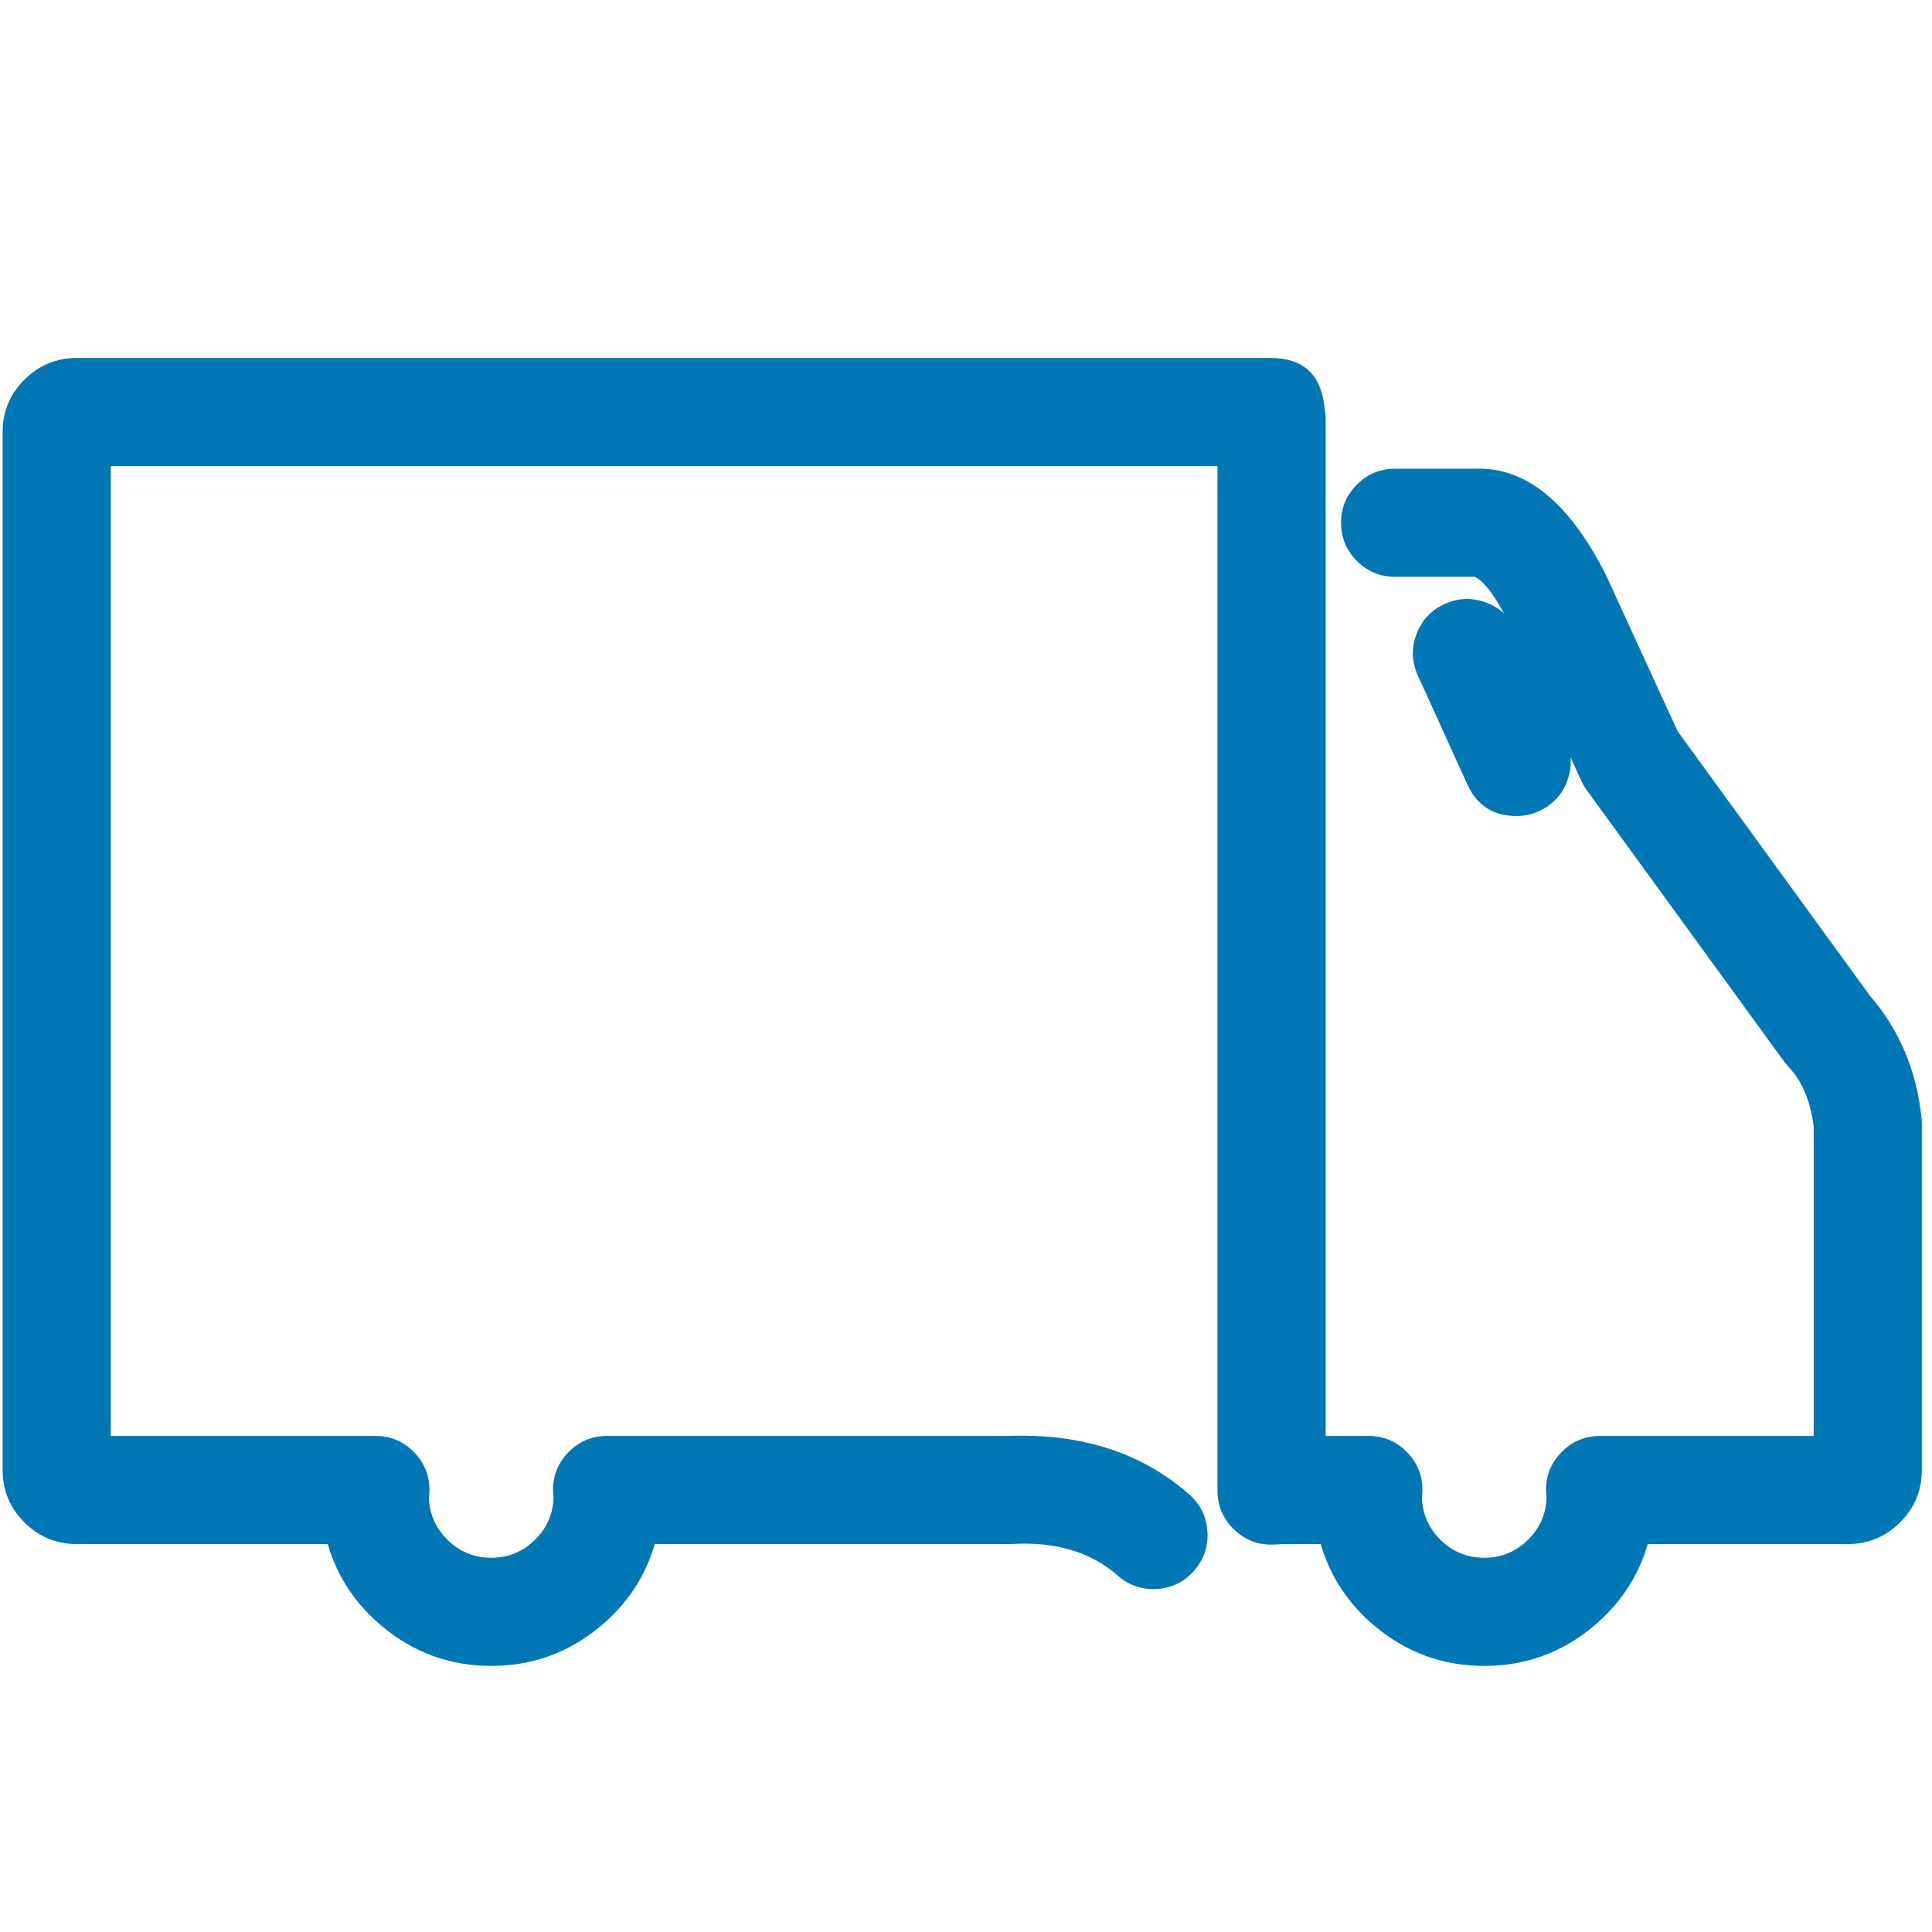 <svg xmlns="http://www.w3.org/2000/svg" xmlns:xlink="http://www.w3.org/1999/xlink" fill="none" version="1.1" width="50" height="50" viewBox="0 0 50 50"><defs><clipPath id="master_svg0_339_1349"><rect x="0" y="0" width="50" height="50" rx="0"/></clipPath></defs><g clip-path="url(#master_svg0_339_1349)"><g><path d="M47.997,26.074C48.215,26.324,49.067,27.393,49.232,28.99C49.235,29.021,49.237,29.052,49.237,29.083L49.237,38.041C49.237,38.824,48.6,39.461,47.816,39.461L42.251,39.461C41.896,41.256,40.31,42.614,38.412,42.614C36.514,42.614,34.928,41.256,34.573,39.461L33.19,39.461L32.953,39.473C32.709,39.486,32.467,39.396,32.288,39.227C32.11,39.057,32.008,38.821,32.008,38.575L32.008,11.562L2.367,11.562L2.367,37.662L9.714,37.662C9.96,37.662,10.196,37.763,10.365,37.941C10.535,38.12,10.624,38.36,10.612,38.606C10.61,38.659,10.604,38.705,10.6,38.736C10.618,39.886,11.559,40.815,12.713,40.815C13.867,40.815,14.808,39.886,14.827,38.736C14.823,38.704,14.817,38.657,14.814,38.602C14.803,38.357,14.893,38.118,15.063,37.94C15.232,37.763,15.467,37.662,15.713,37.662L26.093,37.662C26.398,37.65,28.805,37.607,30.446,39.05C30.818,39.379,30.855,39.947,30.527,40.32C30.198,40.693,29.63,40.729,29.257,40.401C28.098,39.381,26.177,39.459,26.158,39.46C26.142,39.461,26.128,39.461,26.112,39.461L16.552,39.461C16.197,41.256,14.611,42.614,12.713,42.614C10.816,42.614,9.229,41.256,8.875,39.461L1.989,39.461C1.206,39.461,0.568,38.824,0.568,38.041L0.568,11.184C0.568,10.401,1.206,9.764,1.989,9.764L32.884,9.764C33.337,9.764,33.72,10.102,33.776,10.552L33.8,10.744C33.805,10.781,33.807,10.818,33.807,10.856L33.807,37.662L35.413,37.662C35.659,37.662,35.894,37.763,36.064,37.941C36.233,38.119,36.323,38.359,36.311,38.605C36.308,38.659,36.302,38.705,36.298,38.736C36.317,39.886,37.258,40.815,38.412,40.815C39.566,40.815,40.507,39.886,40.526,38.736C40.521,38.704,40.515,38.657,40.513,38.602C40.502,38.357,40.592,38.118,40.761,37.94C40.931,37.763,41.166,37.662,41.411,37.662L47.438,37.662L47.438,29.131C47.305,27.982,46.65,27.265,46.644,27.258C46.617,27.23,46.591,27.199,46.568,27.167L41.473,20.16C41.438,20.111,41.408,20.06,41.383,20.006L39.486,15.87C38.846,14.622,38.314,14.448,38.235,14.428L36.106,14.428C35.61,14.428,35.207,14.026,35.207,13.529C35.207,13.032,35.61,12.63,36.106,12.63L38.21,12.63C38.599,12.617,39.92,12.759,41.097,15.07C41.103,15.081,41.108,15.092,41.113,15.103L42.98,19.174L47.997,26.074ZM39.62,20.538C39.5,20.593,39.373,20.619,39.249,20.619C38.907,20.619,38.58,20.423,38.429,20.092L37.15,17.277C36.944,16.824,37.144,16.291,37.596,16.086C38.049,15.88,38.582,16.08,38.787,16.532L40.067,19.347C40.273,19.799,40.073,20.333,39.62,20.538Z" fill-rule="evenodd" fill="#0077B5" fill-opacity="1" style="mix-blend-mode:passthrough"/><path d="M49.737,38.041L49.737,29.083L49.737,29.081Q49.737,29.009,49.729,28.939Q49.539,27.091,48.388,25.762L43.414,18.921L41.568,14.894Q41.556,14.868,41.543,14.844Q40.131,12.072,38.202,12.13L36.106,12.13Q35.527,12.13,35.117,12.54Q34.707,12.949,34.707,13.529Q34.707,14.109,35.117,14.519Q35.527,14.928,36.106,14.928L38.161,14.928Q38.474,15.053,38.924,15.876Q38.729,15.695,38.46,15.594Q37.917,15.391,37.39,15.631Q36.862,15.87,36.658,16.413Q36.455,16.956,36.695,17.484L37.974,20.299Q38.347,21.119,39.249,21.119Q39.551,21.119,39.827,20.993Q40.355,20.754,40.559,20.211Q40.674,19.903,40.647,19.6L40.928,20.214Q40.987,20.341,41.069,20.454L46.164,27.461Q46.218,27.536,46.281,27.603Q46.816,28.161,46.938,29.161L46.938,37.162L41.411,37.162Q40.813,37.162,40.4,37.595Q39.986,38.027,40.013,38.625Q40.016,38.69,40.025,38.762Q40.003,39.398,39.544,39.85Q39.072,40.315,38.412,40.315Q37.752,40.315,37.28,39.851Q36.821,39.398,36.799,38.762Q36.807,38.692,36.81,38.629Q36.839,38.03,36.426,37.596Q36.012,37.162,35.413,37.162L34.307,37.162L34.307,10.856Q34.307,10.768,34.296,10.682L34.272,10.49Q34.12,9.264,32.884,9.264L1.989,9.264Q1.194,9.264,0.631,9.827Q0.068,10.389,0.068,11.184L0.068,38.041Q0.068,38.835,0.631,39.398Q1.194,39.961,1.989,39.961L8.482,39.961Q8.85,41.225,9.896,42.095Q11.121,43.114,12.713,43.114Q14.305,43.114,15.531,42.095Q16.577,41.225,16.944,39.961L26.112,39.961Q26.148,39.961,26.182,39.959Q27.884,39.858,28.927,40.776Q29.362,41.159,29.94,41.122Q30.519,41.085,30.902,40.65Q31.285,40.215,31.248,39.636Q31.211,39.058,30.776,38.675Q28.936,37.055,26.084,37.162L15.713,37.162Q15.115,37.162,14.701,37.594Q14.288,38.027,14.315,38.624Q14.318,38.69,14.326,38.762Q14.304,39.398,13.845,39.851Q13.373,40.315,12.713,40.315Q12.053,40.315,11.582,39.851Q11.123,39.399,11.1,38.762Q11.109,38.693,11.112,38.63Q11.141,38.031,10.727,37.597Q10.314,37.162,9.714,37.162L2.867,37.162L2.867,12.062L31.508,12.062L31.508,38.575Q31.508,39.175,31.944,39.589Q32.38,40.004,32.98,39.972L33.202,39.961L34.181,39.961Q34.548,41.225,35.594,42.095Q36.82,43.114,38.412,43.114Q40.004,43.114,41.23,42.095Q42.276,41.225,42.643,39.961L47.816,39.961Q48.611,39.961,49.174,39.398Q49.737,38.835,49.737,38.041ZM48.737,29.083L48.737,29.084L48.737,38.041Q48.737,38.421,48.467,38.691Q48.197,38.961,47.816,38.961L41.84,38.961L41.76,39.364Q41.526,40.548,40.59,41.326Q39.643,42.114,38.412,42.114Q37.181,42.114,36.234,41.326Q35.298,40.548,35.064,39.364L34.984,38.961L33.177,38.961L32.927,38.974Q32.757,38.983,32.633,38.864Q32.508,38.746,32.508,38.575L32.508,11.062L1.867,11.062L1.867,38.162L9.714,38.162Q9.885,38.162,10.003,38.286Q10.121,38.41,10.113,38.582Q10.111,38.619,10.104,38.668L10.099,38.706L10.1,38.745Q10.117,39.812,10.88,40.563Q11.644,41.315,12.713,41.315Q13.783,41.315,14.547,40.563Q15.309,39.812,15.327,38.744L15.327,38.706L15.322,38.668Q15.315,38.618,15.314,38.58Q15.306,38.409,15.424,38.286Q15.542,38.162,15.713,38.162L26.103,38.162L26.112,38.162Q28.572,38.067,30.115,39.426Q30.415,39.69,30.151,39.989Q30.042,40.114,29.877,40.124Q29.712,40.135,29.588,40.025Q28.235,38.835,26.133,38.96Q26.123,38.961,26.112,38.961L16.141,38.961L16.061,39.364Q15.827,40.548,14.891,41.326Q13.944,42.114,12.713,42.114Q11.483,42.114,10.535,41.326Q9.599,40.548,9.365,39.364L9.285,38.961L1.989,38.961Q1.068,38.961,1.068,38.041L1.068,11.184Q1.068,10.264,1.989,10.264L32.884,10.264Q33.236,10.264,33.28,10.614L33.304,10.807Q33.307,10.831,33.307,10.856L33.307,38.162L35.413,38.162Q35.584,38.162,35.702,38.286Q35.82,38.41,35.812,38.58Q35.81,38.618,35.803,38.668L35.798,38.706L35.798,38.744Q35.816,39.812,36.579,40.563Q37.342,41.315,38.412,41.315Q39.482,41.315,40.245,40.563Q41.008,39.812,41.026,38.744L41.026,38.706L41.021,38.668Q41.014,38.618,41.012,38.58Q41.005,38.409,41.123,38.286Q41.241,38.162,41.411,38.162L47.938,38.162L47.938,29.103L47.935,29.074Q47.778,27.72,47.006,26.914Q46.988,26.895,46.972,26.873L41.877,19.865Q41.854,19.833,41.837,19.797L39.936,15.652L39.931,15.642Q39.162,14.141,38.354,13.943L38.296,13.928L36.106,13.928Q35.707,13.928,35.707,13.529Q35.707,13.364,35.824,13.247Q35.941,13.13,36.106,13.13L38.219,13.13L38.227,13.129Q39.526,13.086,40.651,15.296Q40.655,15.303,40.659,15.311L42.547,19.428L47.605,26.386L47.62,26.402Q48.576,27.498,48.735,29.041Q48.737,29.061,48.737,29.083ZM38.885,19.885L38.885,19.885L37.605,17.07Q37.44,16.706,37.803,16.541Q38.167,16.376,38.332,16.739L39.612,19.554Q39.777,19.918,39.414,20.083Q39.334,20.119,39.249,20.119Q38.991,20.119,38.885,19.885Z" fill-rule="evenodd" fill="#0077B5" fill-opacity="1"/></g></g></svg>